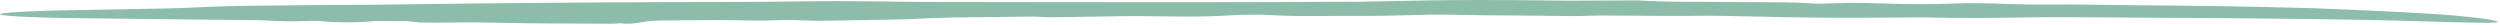 <?xml version="1.0" encoding="UTF-8"?>
<svg xmlns="http://www.w3.org/2000/svg" width="1095" height="11" viewBox="0 0 1095 11" fill="none">
  <path d="M93.058 2.935C101.447 2.546 118.276 2.4 127.569 2.336C127.734 2.335 127.899 2.334 128.064 2.332C130.204 2.317 132.234 2.292 134.623 2.262C140.301 2.192 148.13 2.089 164.477 2.074C169.13 2.003 173.817 1.936 178.534 1.874C229.562 1.191 280.593 0.883 331.632 0.825C332.275 0.817 332.93 0.809 333.591 0.8C346.374 0.637 362.331 0.438 372.237 0.513C384.889 0.608 393.562 0.732 400.633 0.844C441.097 0.9 481.694 1 522.185 0.968C530.475 0.961 538.784 0.949 547.067 0.93C551.48 0.92 555.889 0.909 560.293 0.895C571.956 0.858 583.745 0.812 595.402 0.76C602.202 0.645 608.625 0.514 614.684 0.395C623.158 0.228 630.669 0.085 636.856 0.037C651.63 -0.078 668.892 0.098 681.352 0.236C683.398 0.258 685.328 0.28 687.11 0.298C697.136 0.25 707.248 0.206 717.189 0.168C717.854 0.206 718.523 0.245 719.203 0.286C727.575 0.793 738.341 0.809 754.78 0.866C761.92 0.891 770.202 0.924 780.137 1.009C786.493 1.064 789.724 1.262 792.366 1.422C793.143 1.469 793.87 1.513 794.606 1.55C797.128 1.674 799.78 1.569 802.897 1.449C806.921 1.292 812.044 1.112 818.557 1.353C839.237 2.113 848.349 1.78 855.348 1.553C857.385 1.486 859.223 1.426 861.099 1.403C867.244 1.327 875.535 1.566 882.388 1.833C887.692 2.042 898.142 2.027 905.856 1.966C908.684 1.941 912.949 2.003 917.751 2.077C922.743 2.155 928.446 2.248 934.426 2.286C949.696 2.386 958.268 2.499 964.594 2.58C966.435 2.604 968.097 2.627 969.826 2.652C975.565 2.734 982.531 2.867 989.331 3.016C997.123 3.186 1006.31 3.415 1012.5 3.565C1028.7 4.186 1046.02 4.94 1062.09 5.877C1071.29 6.405 1078.19 7.05 1085.03 7.838C1091.24 8.593 1094.01 9.219 1094.01 9.586C1093.94 9.956 1091.12 10.052 1084.88 9.952C1078.02 9.813 1071.12 9.689 1061.94 9.377C1045.33 8.838 1027.27 8.515 1010.67 8.313C989.238 8.041 968.828 7.923 947.833 7.783C932.962 7.685 918.607 7.609 903.865 7.532C902.385 7.524 900.901 7.516 899.41 7.509C887.301 7.656 874.518 7.813 866.184 7.876C859.113 7.927 853.874 7.825 849.366 7.736C846.27 7.674 843.477 7.619 840.714 7.629C839.268 7.634 837.289 7.648 834.89 7.665C825.244 7.731 807.789 7.862 792.798 7.685C786.018 7.606 778.069 7.437 770.402 7.273C759.592 7.04 749.637 6.815 744.501 6.899C735.517 7.048 725.189 6.961 716.224 6.881C707.618 6.806 700.02 6.739 695.689 6.908C690.486 7.109 686.148 7.046 679.672 6.949C675.177 6.883 669.648 6.801 662.092 6.784C653.363 6.764 647.15 6.647 641.976 6.548C634.647 6.408 629.115 6.301 620.843 6.552C611.629 6.832 602.055 7.025 594.531 6.97C591.1 6.946 587.169 6.968 583.074 6.991C577.652 7.022 571.939 7.054 566.715 6.982C562.435 6.922 558.903 6.742 555.77 6.583C554.794 6.534 553.856 6.486 552.947 6.445C550.994 6.453 549.041 6.462 547.086 6.471C545.627 6.478 544.167 6.485 542.707 6.493C542.154 6.526 541.573 6.562 540.966 6.599C537.921 6.787 534.175 7.017 529.534 7.142C522.177 7.339 515.769 7.254 508.976 7.165C503.691 7.095 498.191 7.023 491.885 7.078C487.585 7.116 482.691 7.211 477.834 7.305C470.622 7.444 463.504 7.58 458.56 7.525C456.707 7.505 455.114 7.392 453.539 7.28C453.532 7.279 453.525 7.278 453.518 7.277C453.411 7.27 453.303 7.262 453.196 7.255C441.185 7.386 429.086 7.525 417.054 7.666C416.011 7.699 414.957 7.732 413.913 7.764C408.812 7.921 403.863 8.072 400.64 8.274C397.152 8.493 388.272 8.636 378.987 8.782C372.902 8.878 366.628 8.975 361.518 9.096C358.539 9.167 355.683 9.056 352.732 8.943C349.983 8.838 347.164 8.73 344.089 8.763C342.548 8.78 340.886 8.83 339.113 8.882C337.553 8.929 335.904 8.977 334.18 9.008C332.578 9.037 329.01 8.98 324.451 8.908C321.626 8.864 318.464 8.815 315.068 8.775C306.07 8.855 297.122 8.929 288.236 8.993C286.383 9.088 284.778 9.209 283.508 9.364C282.598 9.476 281.823 9.608 281.027 9.743C279.945 9.927 278.826 10.116 277.285 10.265C276.097 10.381 274.62 10.426 273.653 10.376C273.199 10.352 272.851 10.309 272.535 10.27C272.173 10.225 271.85 10.185 271.456 10.186C271.172 10.186 270.877 10.217 270.513 10.255C269.933 10.314 269.179 10.391 268.032 10.392C263.764 10.395 258.931 10.361 254.218 10.327C248.976 10.289 243.882 10.252 239.839 10.264C235.35 10.278 228.636 10.151 222.106 10.027C217.531 9.94 212.975 9.854 209.084 9.814C205.259 9.774 201.361 9.821 197.474 9.864C192.755 9.917 188.247 9.963 184.433 9.861C183.662 9.84 182.705 9.728 181.506 9.589C180.656 9.49 179.679 9.378 178.569 9.274C173.742 9.261 168.946 9.243 164.185 9.22C164.018 9.234 163.845 9.247 163.672 9.261C163.669 9.262 163.666 9.262 163.664 9.262C159.778 9.583 154.127 9.998 146.491 9.698C144.544 9.622 143.323 9.495 142.223 9.382C141.144 9.271 140.18 9.172 138.774 9.147C137.176 9.118 135.295 9.175 133.253 9.236C130.358 9.321 127.291 9.41 123.938 9.295C123.712 9.287 123.468 9.278 123.214 9.27C120.809 9.188 117.264 9.067 113.765 8.849C103.282 8.752 93.582 8.642 82.862 8.53C65.704 8.341 48.245 8.139 31.42 7.937C23.121 7.838 14.754 7.59 8.996 7.275C3.168 6.958 0.006 6.604 0 6.241C0.006 5.879 3.169 5.521 8.995 5.188C14.752 4.859 23.117 4.583 31.415 4.444C44.573 4.222 58.973 3.975 72.157 3.723C72.867 3.703 73.582 3.684 74.295 3.665C79.599 3.526 84.588 3.312 89.636 3.089C90.797 3.038 91.963 2.986 93.058 2.935Z" fill="#8CBDAA"></path>
</svg>

